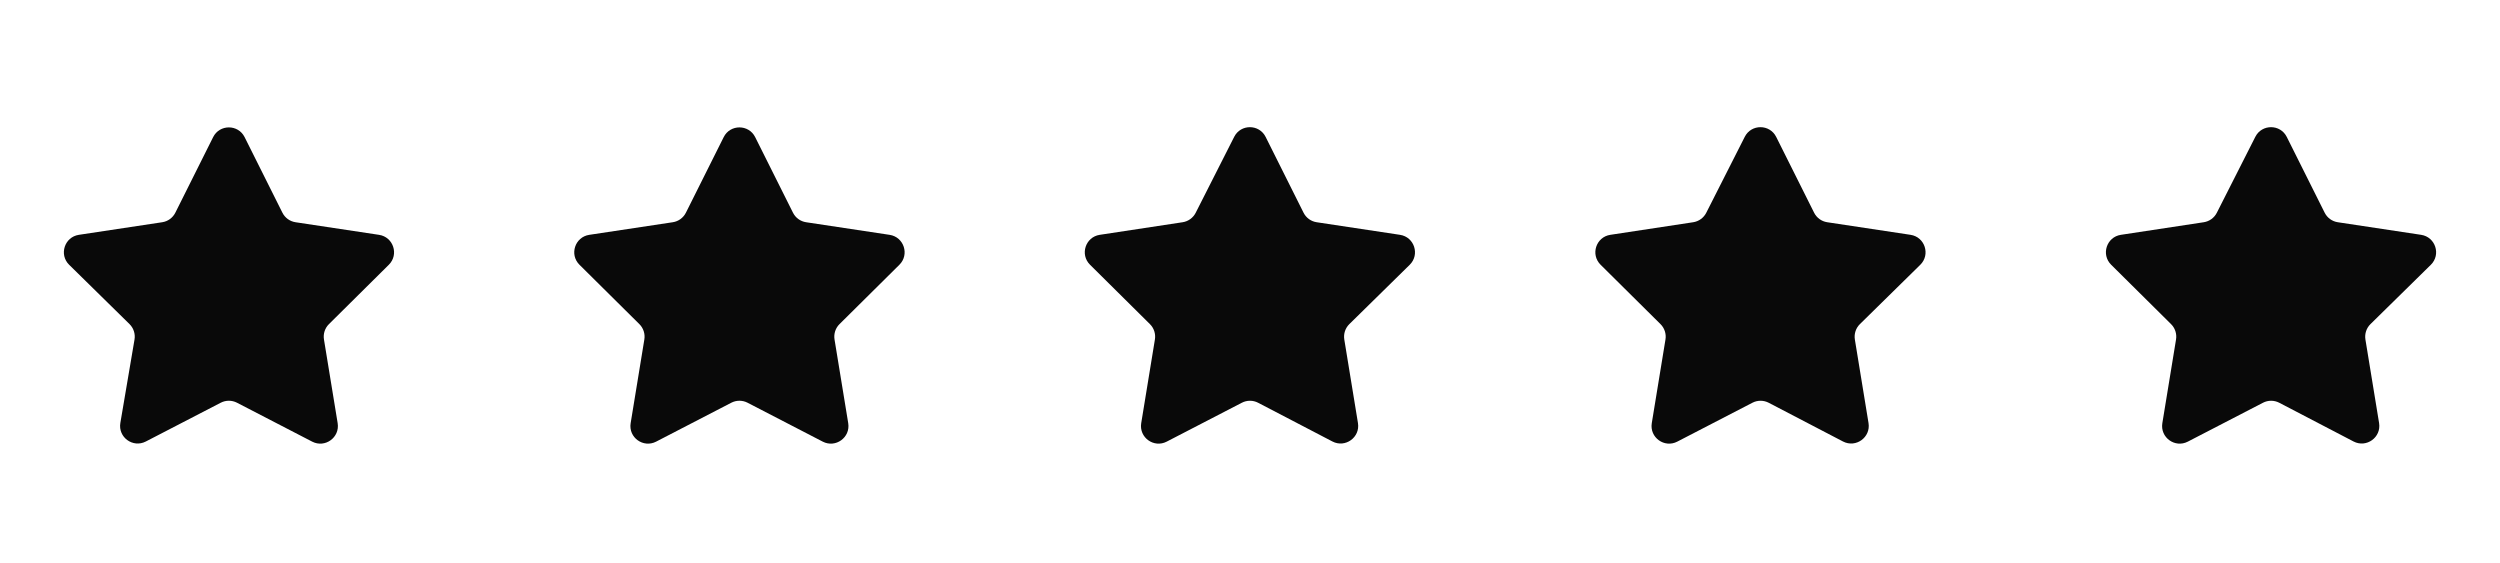 <svg width="142" height="32" viewBox="0 0 142 32" fill="none" xmlns="http://www.w3.org/2000/svg">
<path d="M12.106 7.789C12.474 7.052 13.526 7.052 13.894 7.789L16.041 12.081C16.186 12.372 16.464 12.574 16.786 12.623L21.531 13.339C22.344 13.462 22.67 14.459 22.086 15.038L18.684 18.41C18.455 18.637 18.349 18.962 18.401 19.281L19.179 24.036C19.311 24.847 18.463 25.463 17.732 25.085L13.46 22.874C13.171 22.725 12.829 22.725 12.54 22.874L8.281 25.078C7.548 25.457 6.698 24.836 6.836 24.023L7.64 19.288C7.695 18.965 7.588 18.636 7.355 18.407L3.928 15.04C3.34 14.462 3.665 13.461 4.48 13.338L9.214 12.623C9.536 12.574 9.814 12.372 9.959 12.081L12.106 7.789Z" fill="#090909"/>
<path d="M41.106 7.789C41.474 7.052 42.526 7.052 42.894 7.789L45.041 12.081C45.186 12.372 45.464 12.574 45.786 12.623L50.531 13.339C51.344 13.462 51.67 14.459 51.086 15.038L47.684 18.41C47.455 18.637 47.349 18.962 47.401 19.281L48.179 24.036C48.312 24.847 47.463 25.463 46.732 25.085L42.46 22.874C42.171 22.725 41.829 22.725 41.54 22.874L37.268 25.085C36.537 25.463 35.688 24.847 35.821 24.036L36.599 19.281C36.651 18.962 36.545 18.637 36.316 18.41L32.914 15.038C32.33 14.459 32.656 13.462 33.469 13.339L38.214 12.623C38.536 12.574 38.814 12.372 38.959 12.081L41.106 7.789Z" fill="#090909"/>
<path d="M70.102 7.772C70.473 7.039 71.521 7.042 71.888 7.777L74.041 12.081C74.186 12.372 74.464 12.574 74.786 12.623L79.52 13.338C80.335 13.461 80.66 14.462 80.072 15.04L76.642 18.41C76.411 18.637 76.304 18.963 76.356 19.284L77.132 24.029C77.265 24.841 76.413 25.457 75.683 25.077L71.46 22.876C71.172 22.726 70.828 22.725 70.539 22.875L66.268 25.085C65.537 25.463 64.689 24.847 64.821 24.036L65.599 19.281C65.651 18.962 65.545 18.637 65.316 18.41L61.913 15.037C61.329 14.458 61.654 13.461 62.466 13.338L67.173 12.623C67.492 12.574 67.769 12.374 67.915 12.086L70.102 7.772Z" fill="#090909"/>
<path d="M99.102 7.772C99.473 7.039 100.521 7.042 100.888 7.777L103.041 12.081C103.186 12.372 103.464 12.574 103.786 12.623L108.52 13.338C109.335 13.461 109.66 14.462 109.072 15.04L105.642 18.41C105.411 18.637 105.304 18.963 105.356 19.284L106.132 24.029C106.265 24.841 105.414 25.457 104.683 25.077L100.461 22.876C100.172 22.726 99.828 22.725 99.539 22.875L95.268 25.085C94.537 25.463 93.689 24.847 93.821 24.036L94.599 19.281C94.651 18.962 94.545 18.637 94.316 18.41L90.913 15.037C90.329 14.458 90.654 13.461 91.466 13.338L96.173 12.623C96.492 12.574 96.769 12.374 96.915 12.086L99.102 7.772Z" fill="#090909"/>
<path d="M128.102 7.772C128.473 7.039 129.521 7.042 129.888 7.777L132.041 12.081C132.186 12.372 132.464 12.574 132.786 12.623L137.52 13.338C138.335 13.461 138.66 14.462 138.072 15.04L134.642 18.41C134.411 18.637 134.304 18.963 134.356 19.284L135.132 24.029C135.265 24.841 134.414 25.457 133.683 25.077L129.461 22.876C129.172 22.726 128.828 22.725 128.539 22.875L124.268 25.085C123.537 25.463 122.689 24.847 122.821 24.036L123.599 19.281C123.651 18.962 123.545 18.637 123.316 18.41L119.913 15.037C119.329 14.458 119.654 13.461 120.466 13.338L125.173 12.623C125.492 12.574 125.769 12.374 125.915 12.086L128.102 7.772Z" fill="#090909"/>
</svg>
